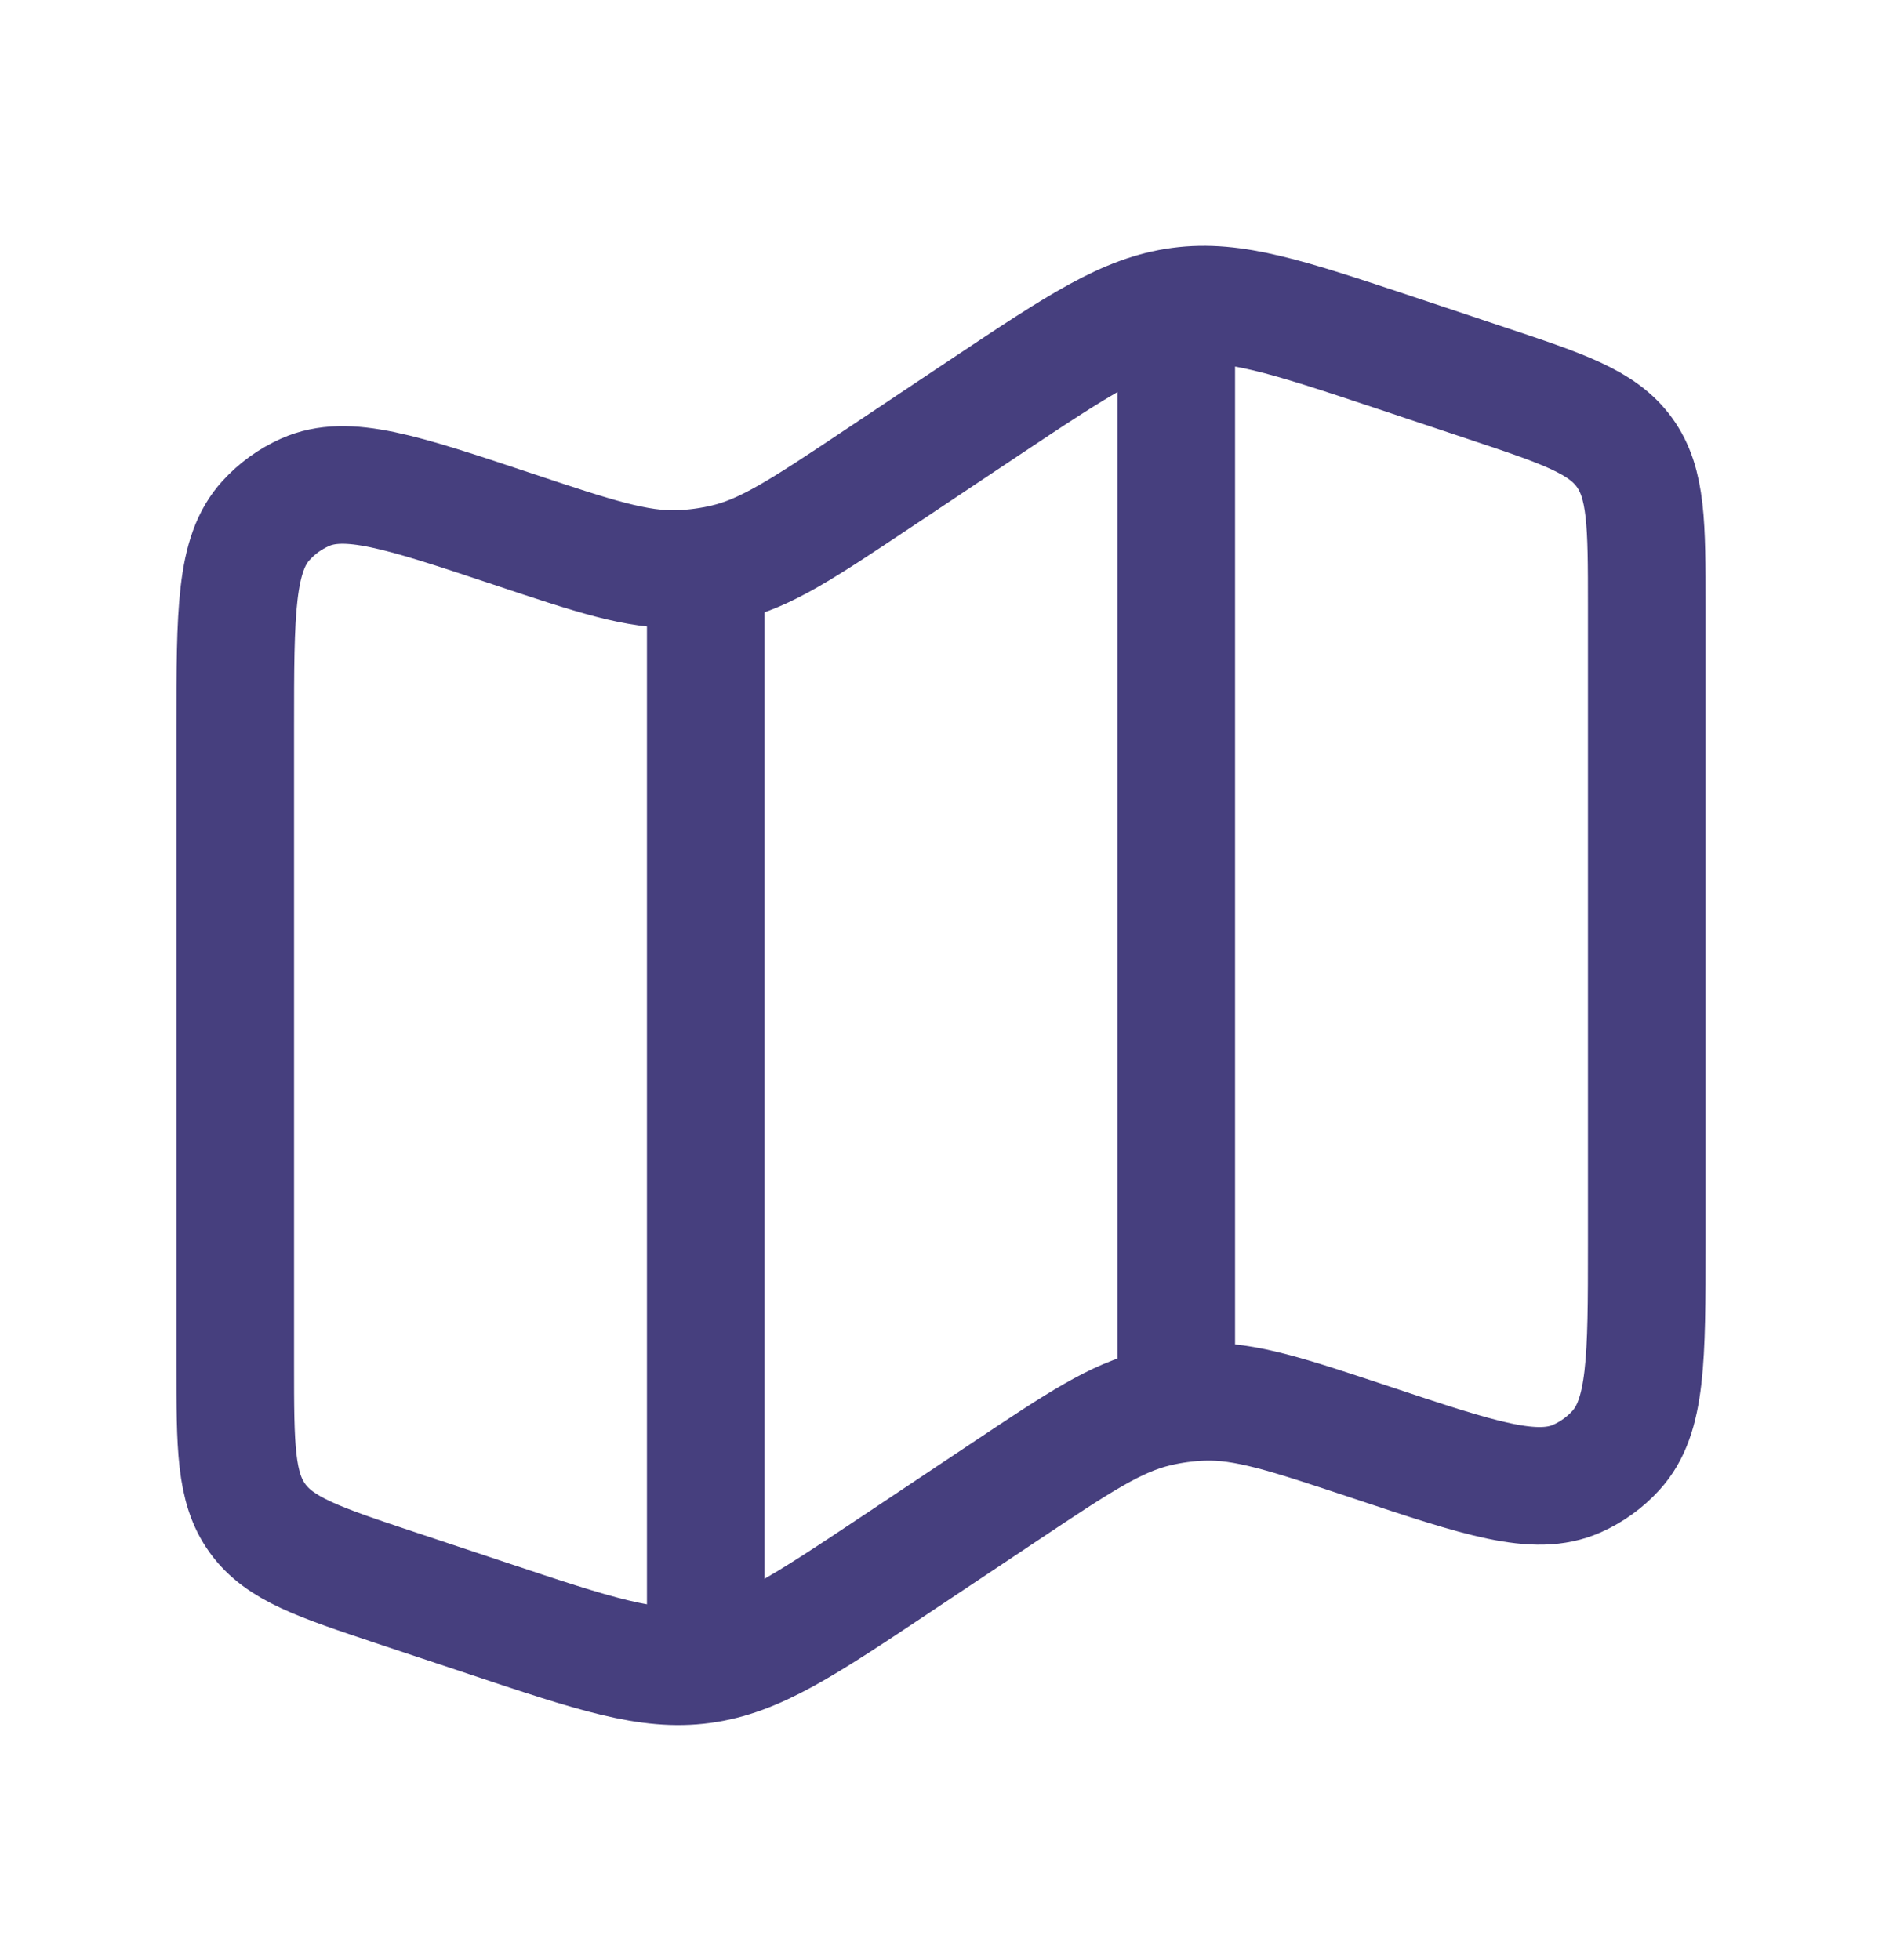 <svg width="24" height="25" viewBox="0 0 24 25" fill="none" xmlns="http://www.w3.org/2000/svg">
<path d="M3 9.278C3 7.804 3 7.067 3.393 6.638C3.532 6.485 3.701 6.363 3.89 6.279C4.422 6.042 5.121 6.275 6.519 6.741C7.586 7.097 8.12 7.275 8.659 7.257C8.857 7.25 9.054 7.223 9.247 7.178C9.772 7.054 10.24 6.742 11.176 6.118L12.558 5.196C13.757 4.397 14.357 3.997 15.045 3.905C15.733 3.813 16.417 4.041 17.784 4.496L18.949 4.885C19.939 5.215 20.434 5.38 20.717 5.772C21 6.165 21 6.687 21 7.731V15.859C21 17.333 21 18.069 20.607 18.499C20.468 18.652 20.299 18.774 20.11 18.858C19.578 19.094 18.879 18.861 17.481 18.395C16.414 18.04 15.88 17.862 15.341 17.88C15.143 17.887 14.946 17.913 14.753 17.959C14.228 18.083 13.76 18.395 12.824 19.019L11.442 19.941C10.243 20.74 9.643 21.14 8.955 21.232C8.267 21.324 7.583 21.096 6.216 20.64L5.051 20.252C4.061 19.922 3.566 19.757 3.283 19.364C3 18.971 3 18.45 3 17.406V9.278Z" stroke="#463F7E" stroke-width="1.5"/>
<path d="M9 7.207V21.068" stroke="#463F7E" stroke-width="1.5"/>
<path d="M15 3.568V17.568" stroke="#463F7E" stroke-width="1.5"/>
</svg>

